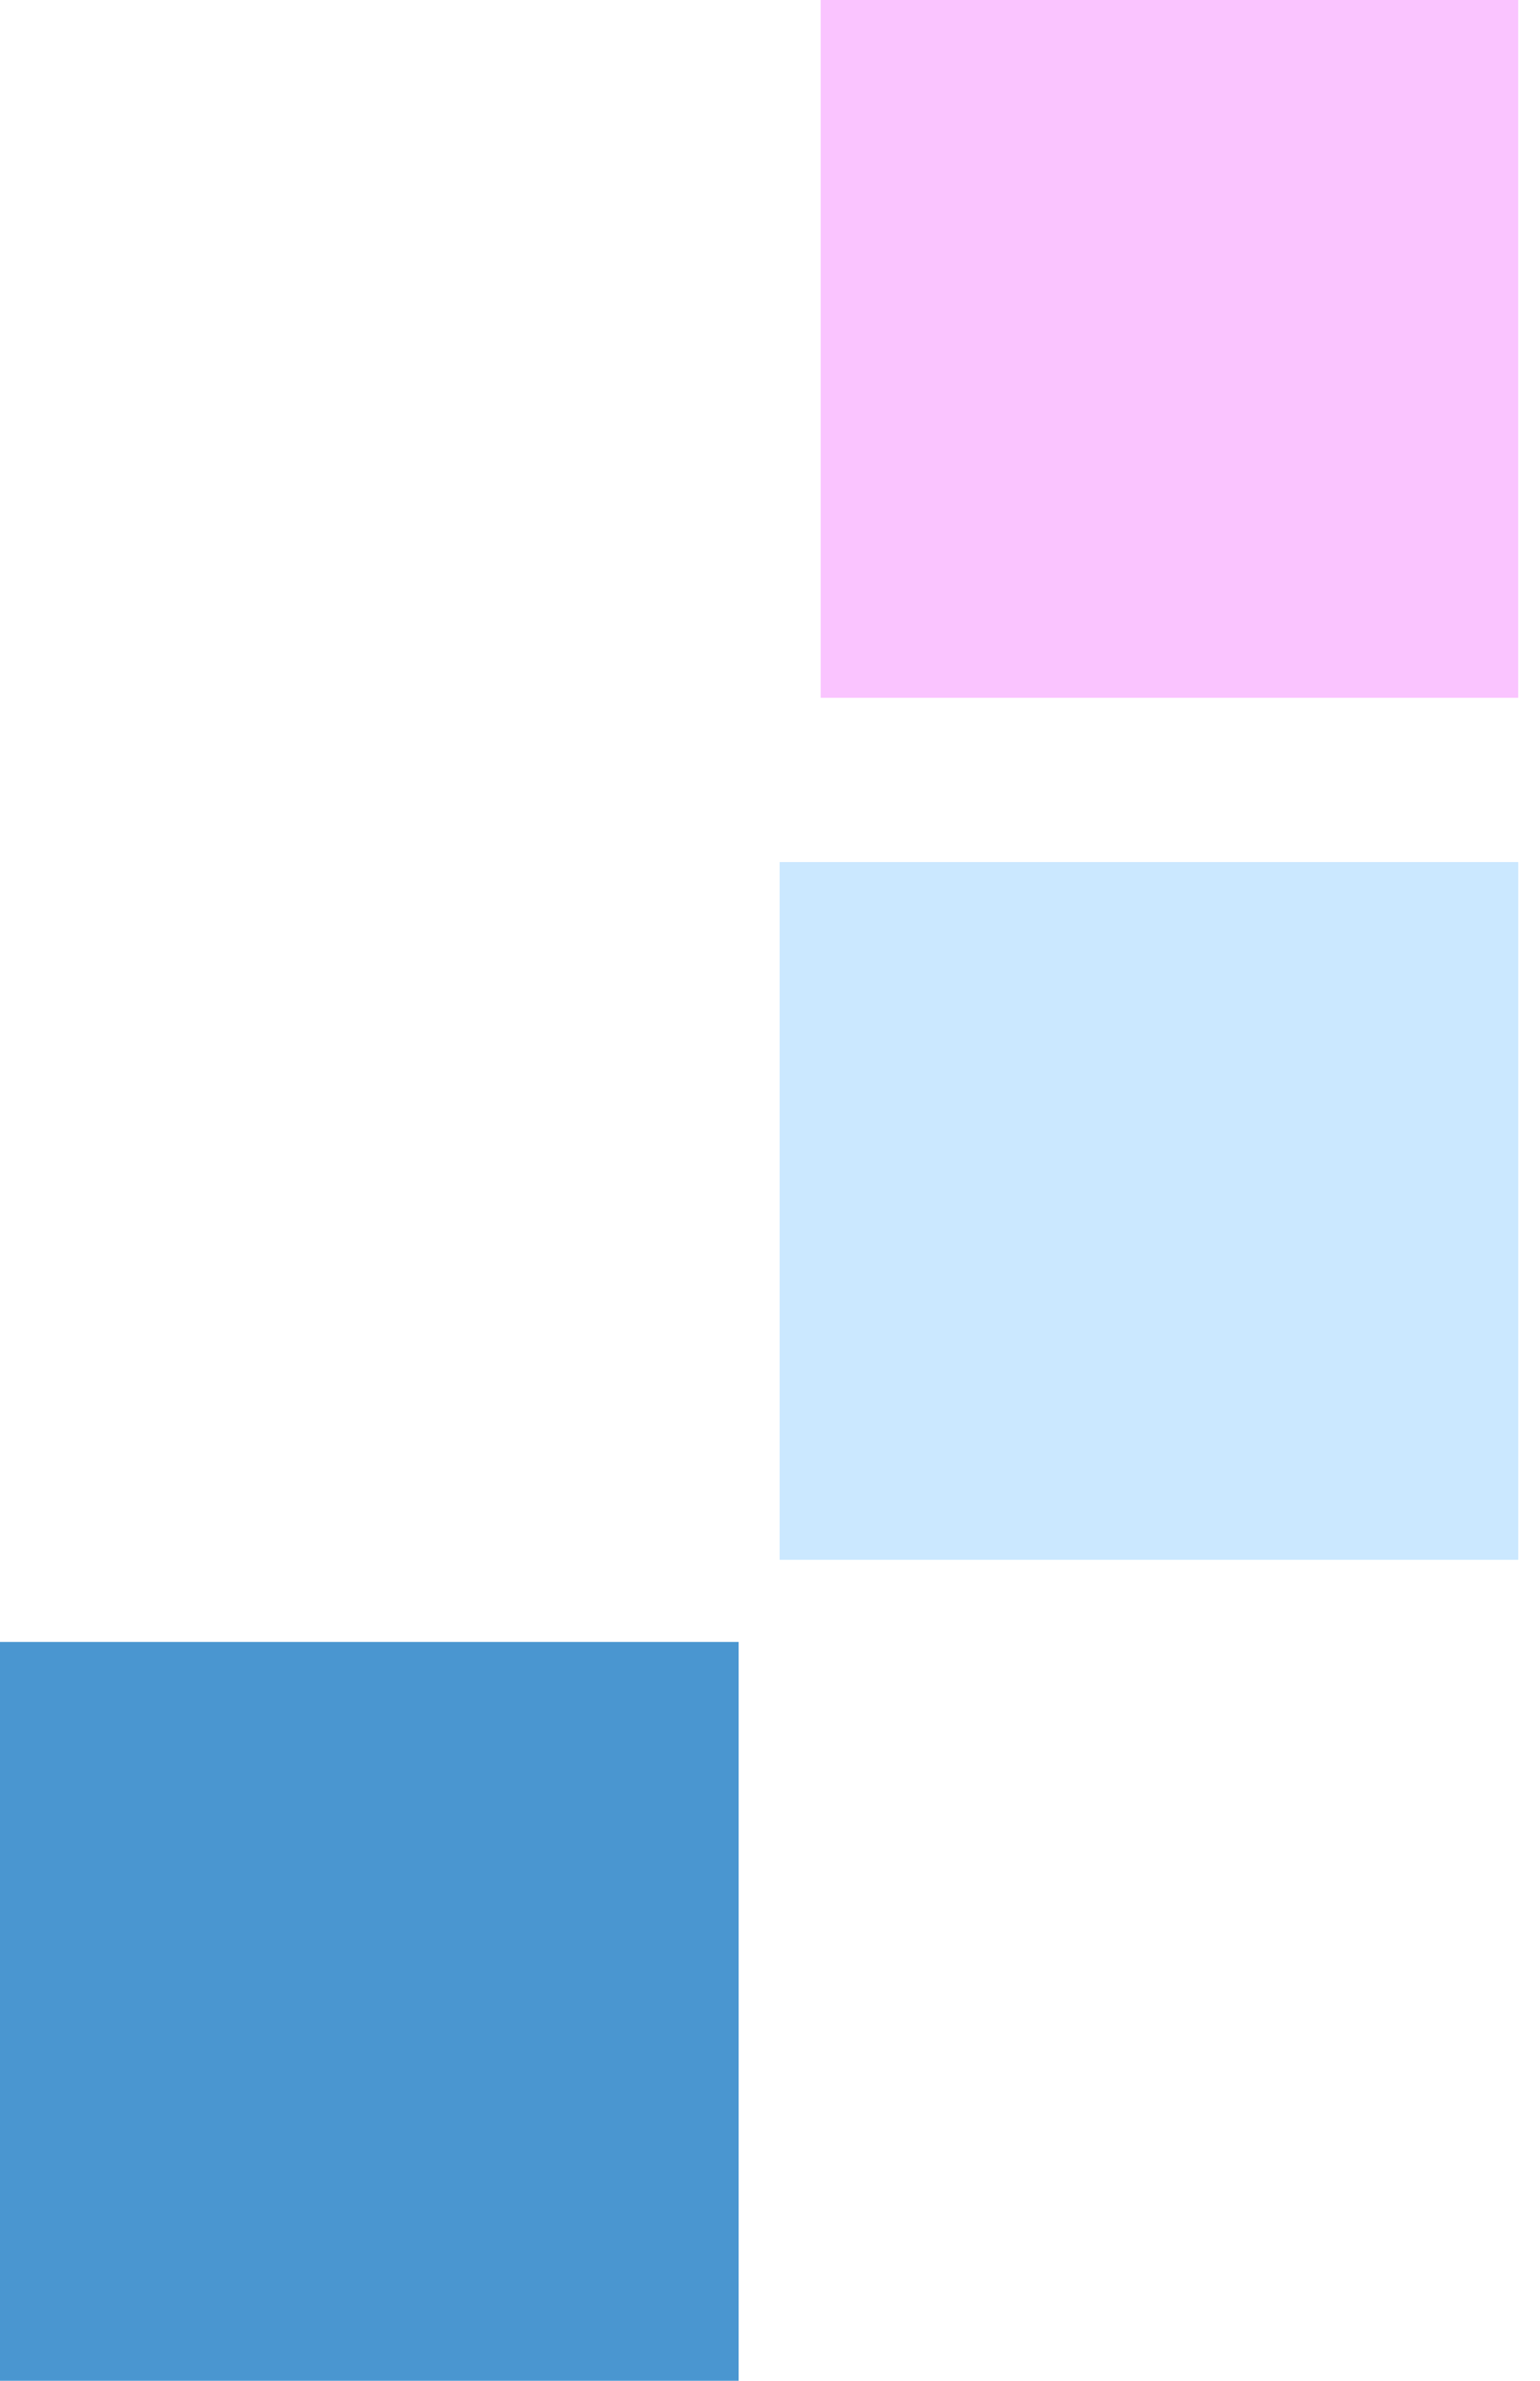 <svg width="44" height="68" fill="none" xmlns="http://www.w3.org/2000/svg"><path d="M23.448 19.931h19.93V0h-19.93v19.931z" fill="#FAC4FF"/><path d="M43.379 44.552v-19.93H22.276v19.93h21.103z" fill="#CBE8FF"/><path d="M21.104 68V46.897H0V68h21.104z" fill="#4A96D0"/></svg>